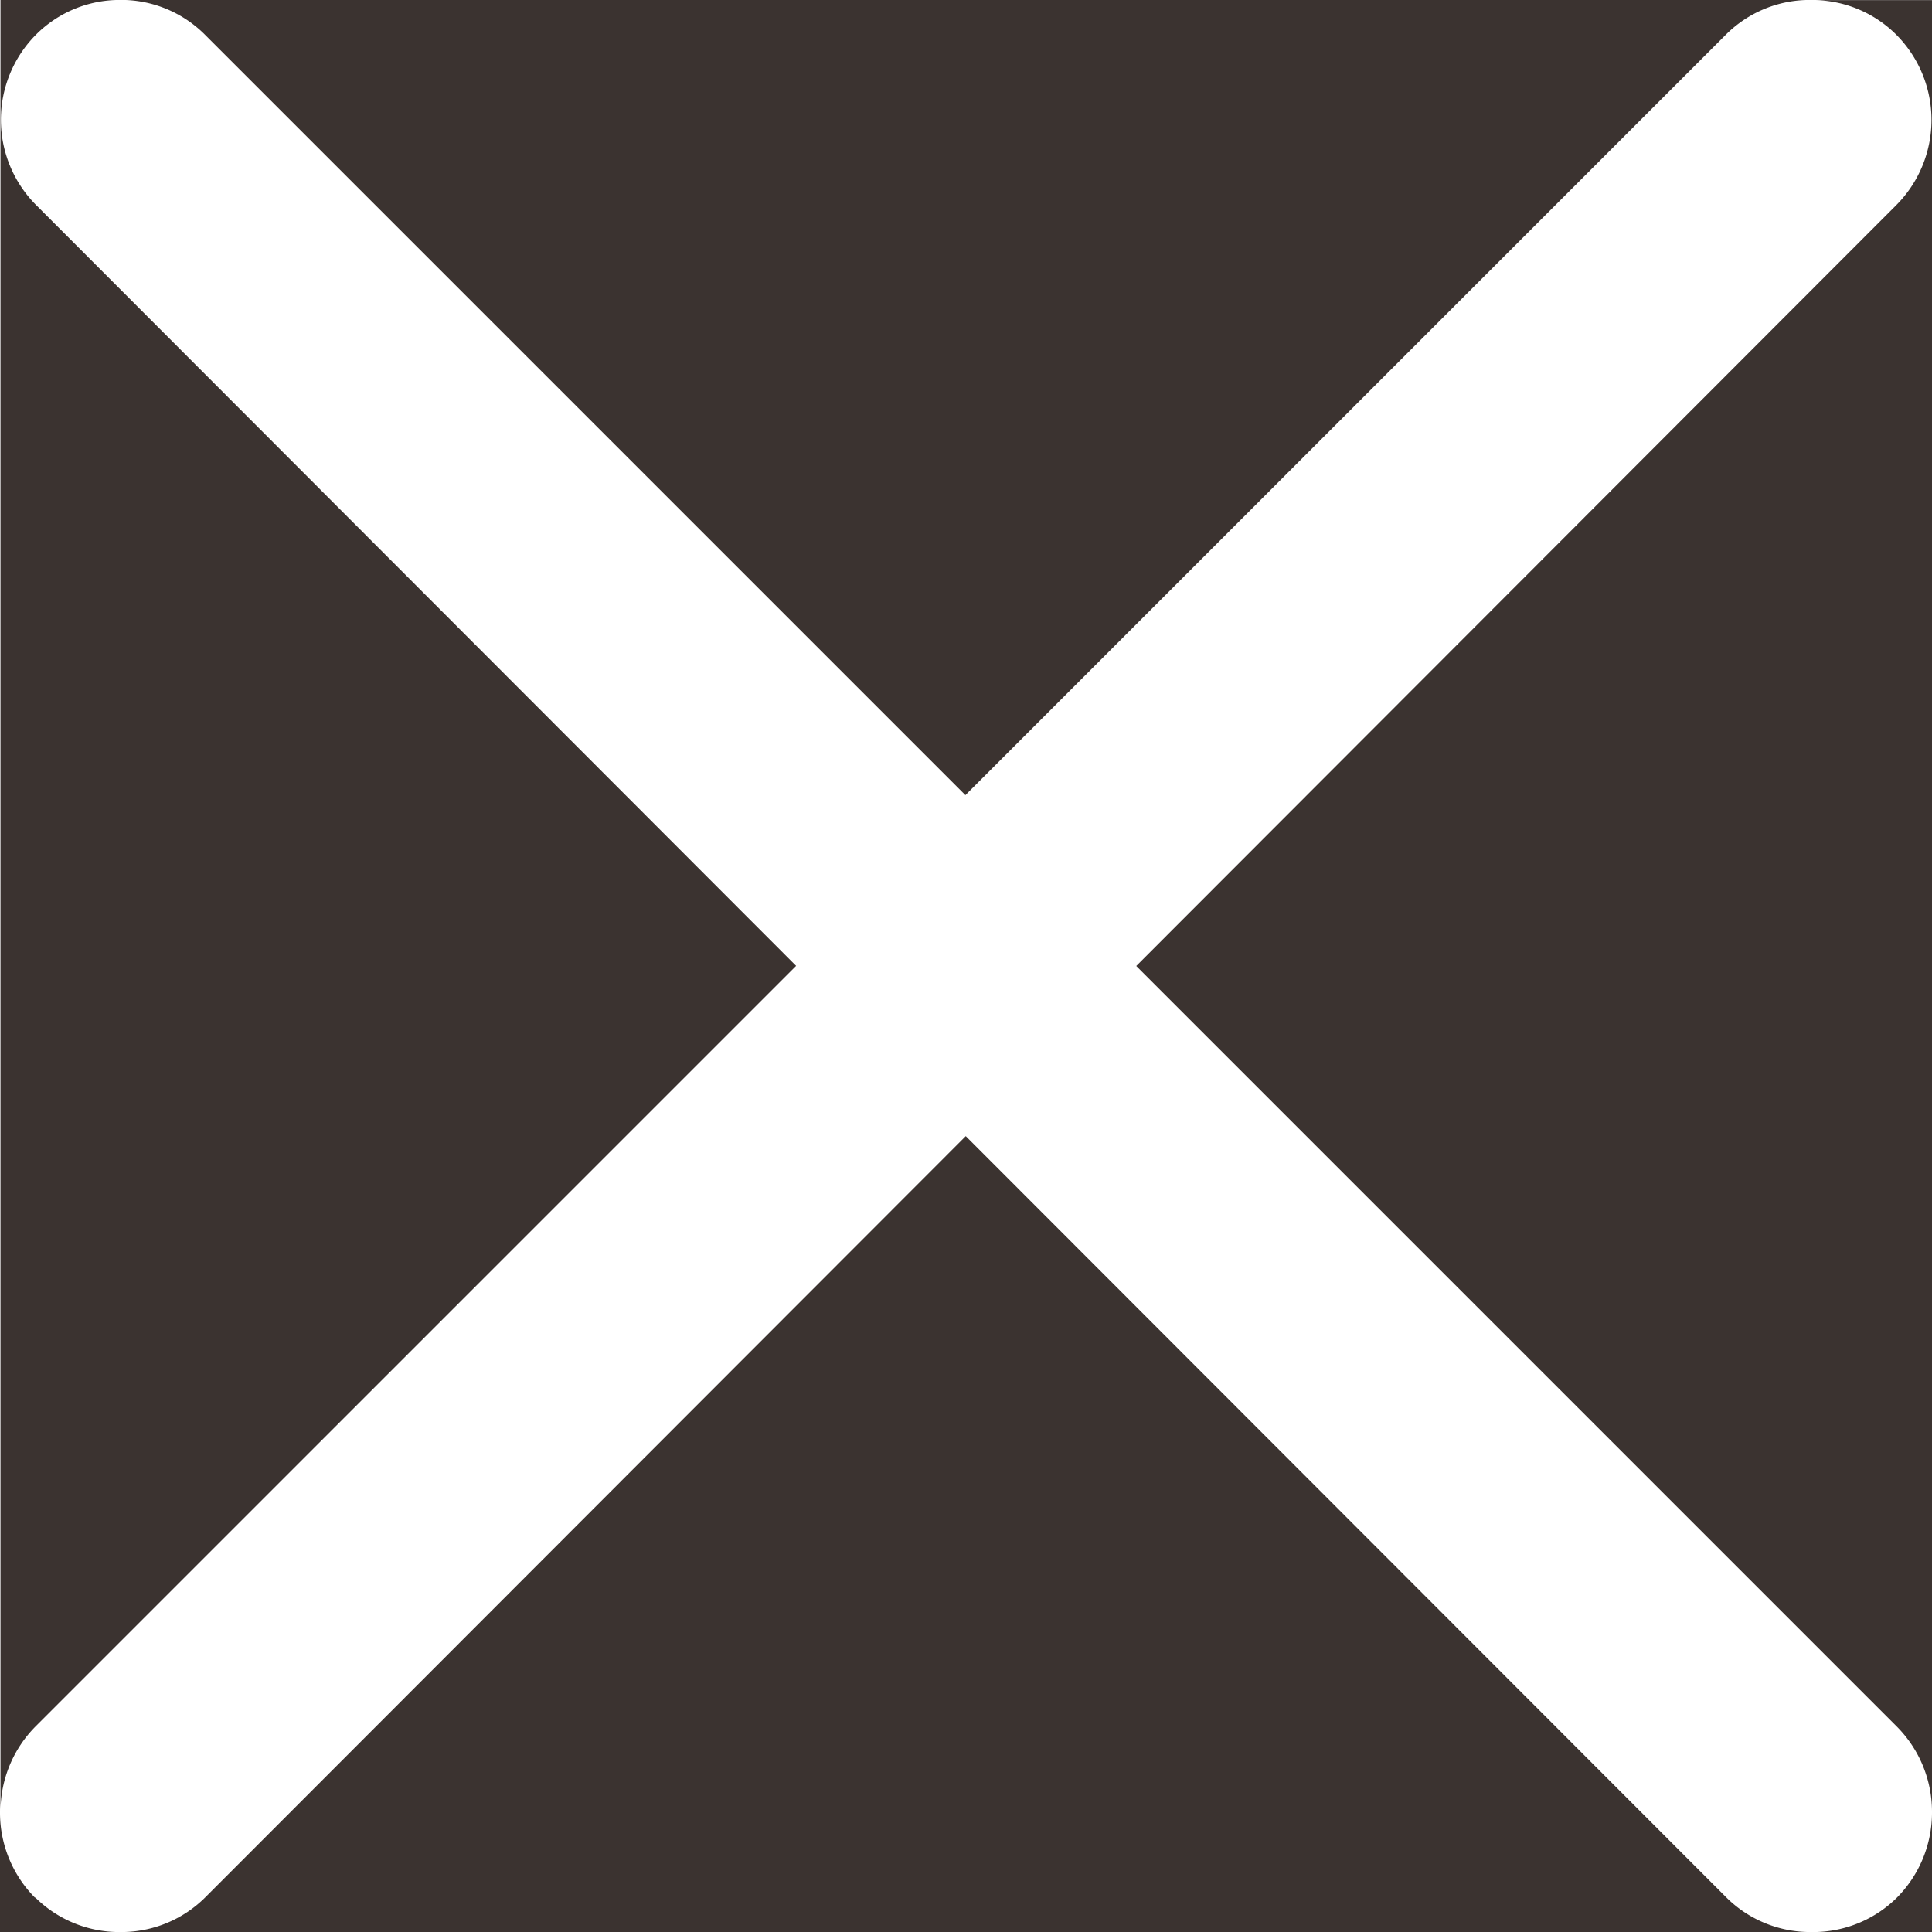<svg xmlns="http://www.w3.org/2000/svg" width="18" height="18" viewBox="0 0 16 16">
  <defs>
    <style>
      .cls-1 {
        fill: #3b3330;
        fill-rule: evenodd;
      }
    </style>
  </defs>
  <path data-name="Rounded Rectangle 114 copy 7" class="cls-1" d="M340.71,144.3l-6.3-6.3,6.293-6.3a1,1,0,0,0,0-1.414,0.981,0.981,0,0,0-.662-0.285H341v15A1,1,0,0,0,340.71,144.3ZM325.3,130.285a1,1,0,0,0,0,1.414l6.293,6.3-6.3,6.3a1,1,0,0,0-.289.7V130h0.958A0.979,0.979,0,0,0,325.3,130.285Zm-0.007,15.43a0.988,0.988,0,0,0,.665.285H325v-0.98A1,1,0,0,0,325.289,145.715ZM326.042,130h13.916a0.981,0.981,0,0,0-.663.285l-6.3,6.3-6.3-6.3A0.981,0.981,0,0,0,326.042,130Zm13.924,16H326.034a0.984,0.984,0,0,0,.664-0.285l6.3-6.306,6.3,6.306A0.984,0.984,0,0,0,339.966,146Zm0.744-.285a1,1,0,0,0,.29-0.7V146h-0.954A0.984,0.984,0,0,0,340.71,145.715Z" transform="translate(-325 -130)"/>
</svg>
